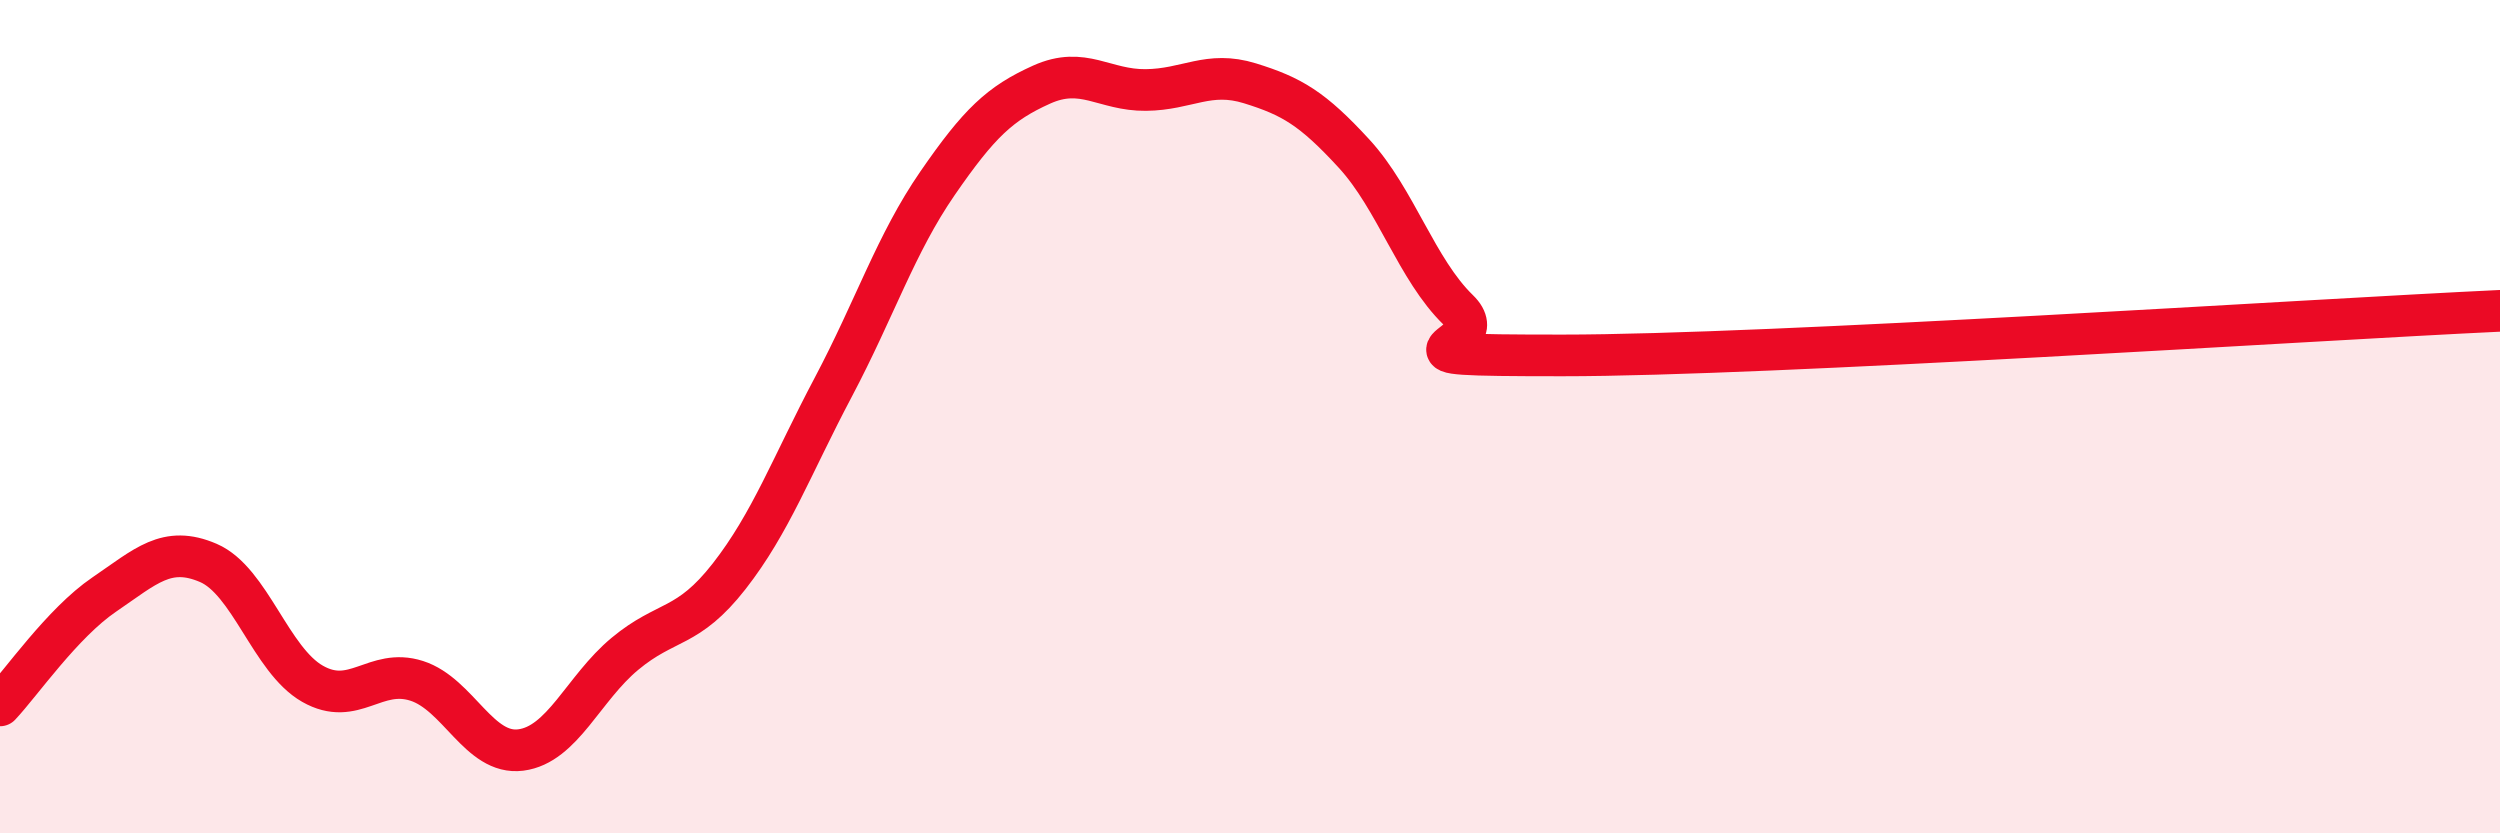 
    <svg width="60" height="20" viewBox="0 0 60 20" xmlns="http://www.w3.org/2000/svg">
      <path
        d="M 0,16.93 C 0.5,16.4 1.5,14.95 2.5,14.27 C 3.5,13.59 4,13.08 5,13.51 C 6,13.94 6.5,15.84 7.5,16.41 C 8.5,16.98 9,16.02 10,16.34 C 11,16.66 11.5,18.13 12.5,18 C 13.5,17.87 14,16.52 15,15.69 C 16,14.86 16.5,15.11 17.5,13.83 C 18.5,12.55 19,11.18 20,9.29 C 21,7.4 21.5,5.85 22.5,4.4 C 23.5,2.95 24,2.48 25,2.03 C 26,1.58 26.5,2.17 27.5,2.16 C 28.5,2.15 29,1.69 30,2 C 31,2.31 31.5,2.6 32.5,3.69 C 33.5,4.78 34,6.47 35,7.44 C 36,8.41 32.5,8.53 37.5,8.53 C 42.5,8.53 55.5,7.67 60,7.46L60 20L0 20Z"
        fill="#EB0A25"
        opacity="0.1"
        stroke-linecap="round"
        stroke-linejoin="round"
      />
      <path
        d="M 0,16.93 C 0.5,16.4 1.5,14.95 2.5,14.27 C 3.5,13.59 4,13.08 5,13.51 C 6,13.94 6.5,15.84 7.5,16.41 C 8.5,16.98 9,16.02 10,16.34 C 11,16.66 11.5,18.13 12.5,18 C 13.5,17.87 14,16.52 15,15.69 C 16,14.86 16.5,15.11 17.5,13.83 C 18.5,12.55 19,11.18 20,9.29 C 21,7.4 21.5,5.85 22.5,4.4 C 23.5,2.95 24,2.48 25,2.03 C 26,1.58 26.5,2.17 27.5,2.16 C 28.5,2.15 29,1.69 30,2 C 31,2.31 31.5,2.6 32.5,3.69 C 33.5,4.78 34,6.47 35,7.44 C 36,8.41 32.5,8.53 37.5,8.53 C 42.5,8.53 55.5,7.67 60,7.46"
        stroke="#EB0A25"
        stroke-width="1"
        fill="none"
        stroke-linecap="round"
        stroke-linejoin="round"
      />
    </svg>
  